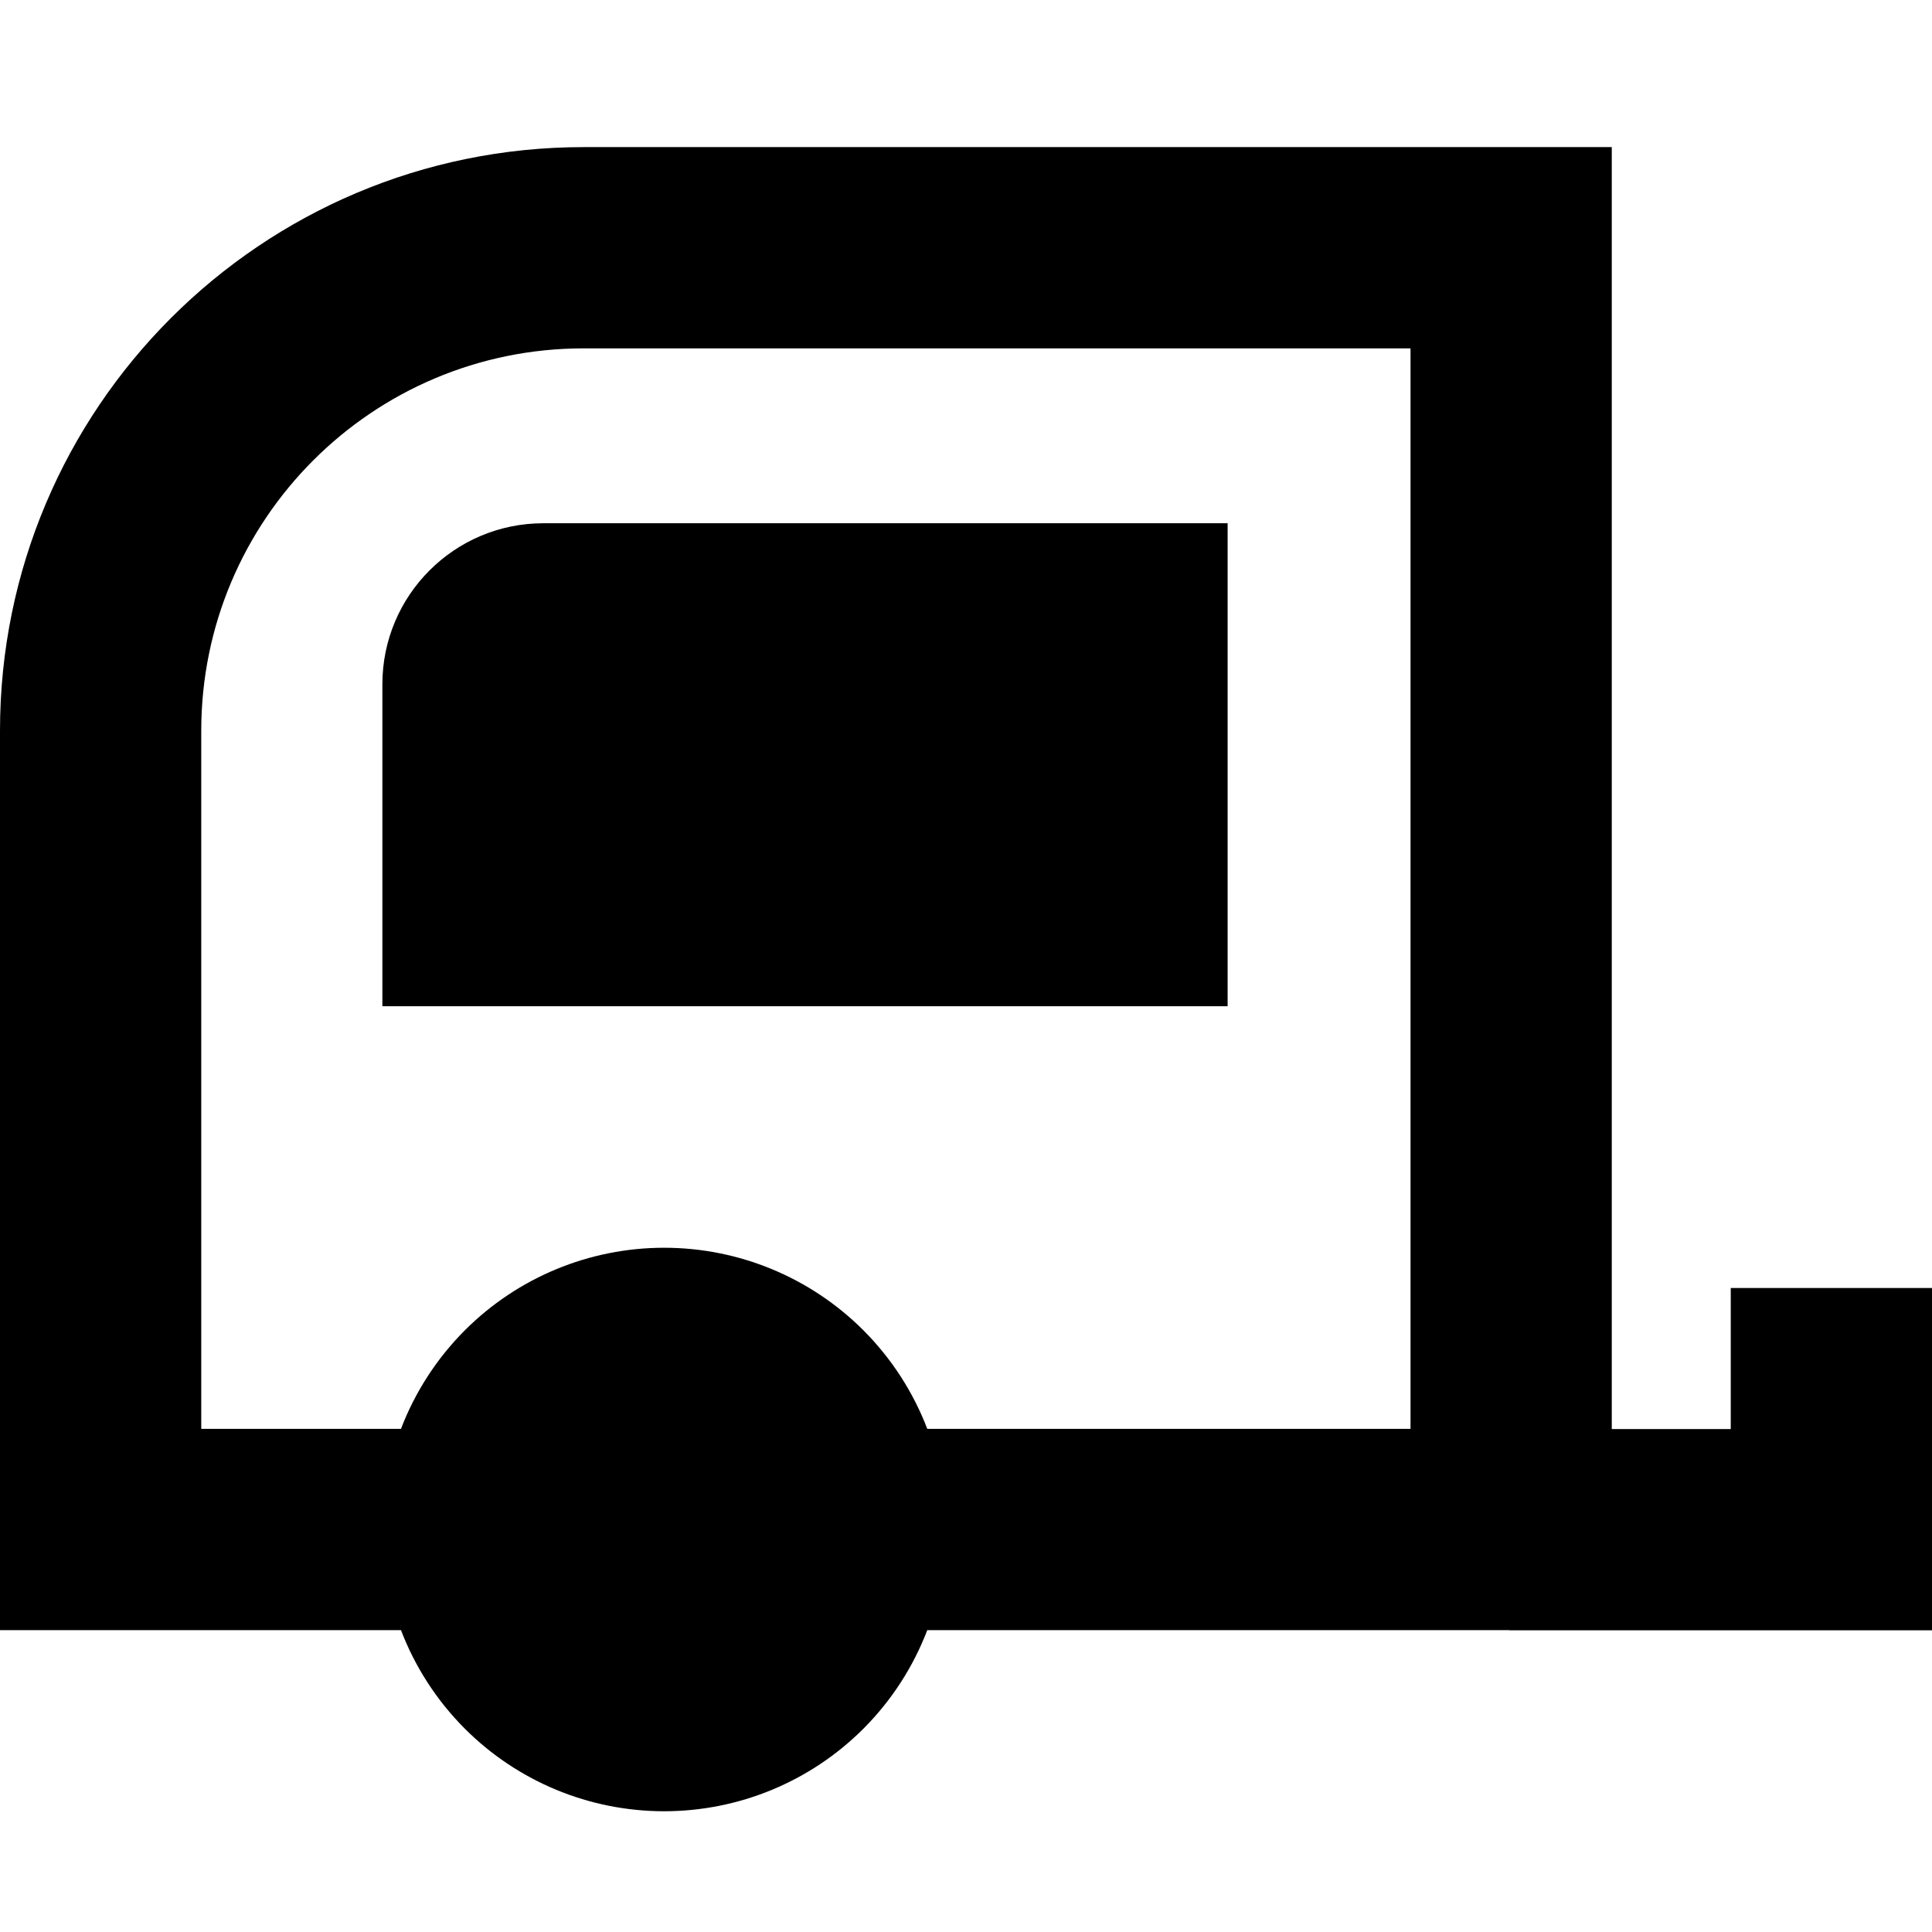 <?xml version="1.0" encoding="UTF-8"?> <svg xmlns="http://www.w3.org/2000/svg" width="48" height="48" viewBox="0 0 48 48" fill="none"><path fill-rule="evenodd" clip-rule="evenodd" d="M5 18.155C5 12.909 9.253 8.655 14.5 8.655H35.044V35.5H23.038C22.69 34.589 22.152 33.753 21.45 33.05C20.137 31.737 18.357 31 16.5 31C14.643 31 12.863 31.737 11.55 33.05C10.848 33.753 10.31 34.589 9.962 35.5H5V18.155ZM37.5 40.5H23.038C22.69 41.411 22.152 42.247 21.45 42.95C20.137 44.263 18.357 45 16.5 45C14.643 45 12.863 44.263 11.55 42.95C10.848 42.247 10.31 41.411 9.962 40.5H0V18.155C0 10.147 6.492 3.655 14.5 3.655H40.044V35.504H43V32H48V40.504H37.5V40.5ZM30.5 13H13.5C11.291 13 9.5 14.791 9.5 17V25H30.5V13Z" fill="black"></path></svg> 
